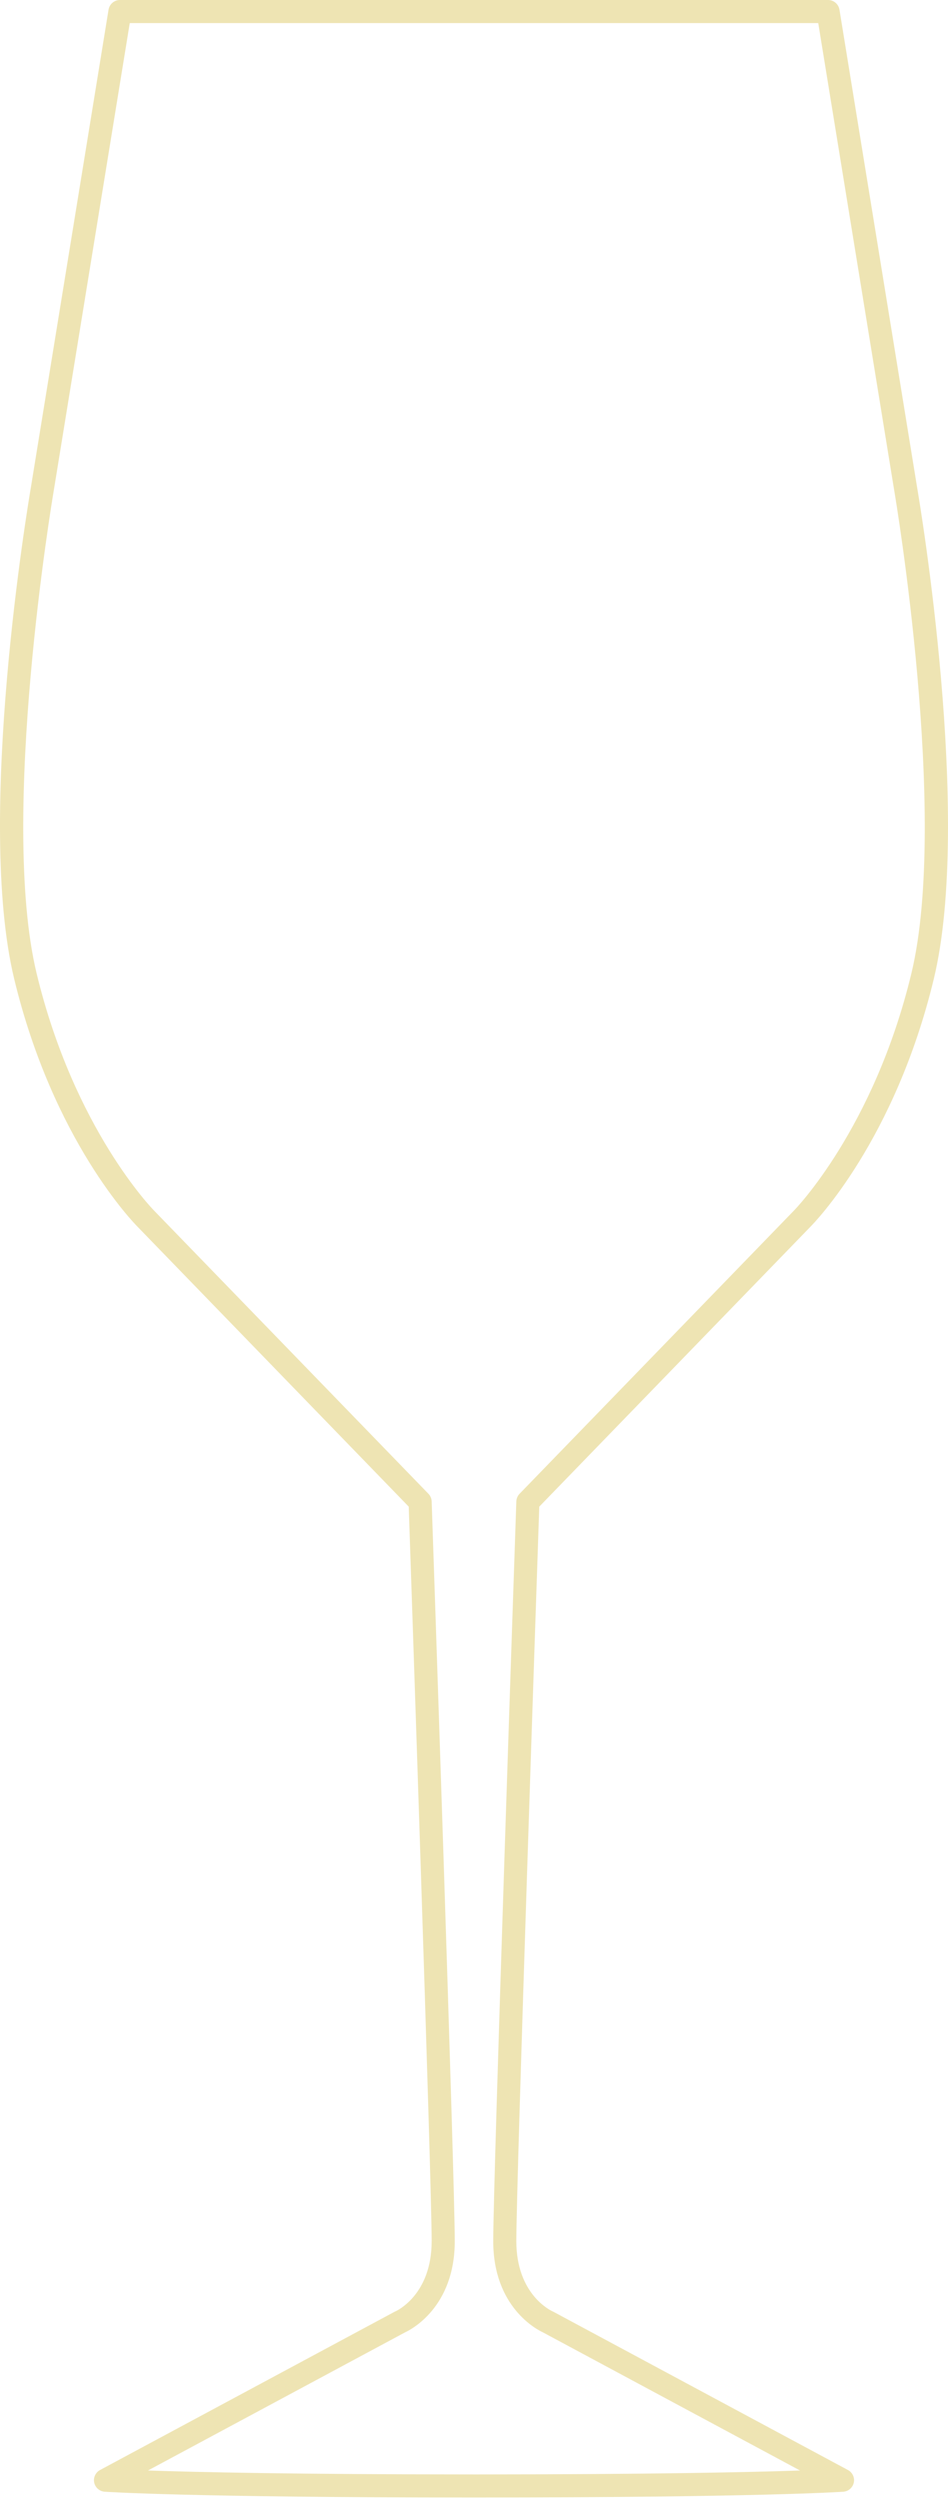 <?xml version="1.0" encoding="utf-8"?>
<!-- Generator: Adobe Illustrator 19.1.0, SVG Export Plug-In . SVG Version: 6.00 Build 0)  -->
<svg version="1.1" id="Layer_1" xmlns="http://www.w3.org/2000/svg" xmlns:xlink="http://www.w3.org/1999/xlink" x="0px" y="0px"
	 width="280px" height="738px" viewBox="0 0 280 738" enable-background="new 0 0 280 738" xml:space="preserve">
<path fill="#EEE4B3" d="M140,737.237h-0.626c-83.874-0.018-108.221-1.696-108.455-1.712c-1.515-0.111-2.775-1.206-3.093-2.69
	c-0.316-1.484,0.385-2.998,1.723-3.717l86.957-46.695c0.093-0.049,0.189-0.094,0.287-0.138c0.412-0.181,10.704-4.914,10.704-20.729
	c0-17.419-6.182-199.454-6.775-216.814l-80.073-82.604c-0.976-0.978-24.928-25.347-36.461-73.186
	C-7.282,241.36,8.372,148.295,9.043,144.357L32.06,2.864C32.328,1.213,33.752,0,35.424,0h209.151c1.672,0,3.098,1.213,3.368,2.864
	l23.018,141.519c0.666,3.912,16.321,96.977,4.85,144.569c-11.465,47.565-35.209,71.929-36.477,73.203l-80.057,82.588
	c-0.591,17.361-6.775,199.396-6.775,216.814c0,15.815,10.294,20.548,10.731,20.742c0.08,0.034,0.185,0.085,0.261,0.125
	l86.957,46.695c1.337,0.718,2.041,2.233,1.723,3.717c-0.319,1.484-1.58,2.579-3.091,2.69c-0.238,0.016-24.583,1.694-108.457,1.711
	L140,737.237z M43.697,729.261c14.509,0.493,43.538,1.145,95.676,1.154l1.253,0.002c52.136-0.011,81.167-0.662,95.675-1.155
	l-75.927-40.77c-1.772-0.816-14.692-7.428-14.692-26.934c0-18.317,6.544-210.203,6.822-218.36c0.031-0.847,0.372-1.651,0.96-2.258
	l80.99-83.547c0.013-0.013,0.024-0.024,0.034-0.034c0.238-0.236,23.644-24.155,34.694-70.003
	c11.143-46.228-4.787-140.9-4.95-141.852L241.674,6.82H38.325L15.773,145.476c-0.167,0.978-16.096,95.649-4.954,141.878
	c11.086,45.991,34.455,69.765,34.689,69.999l81.028,83.585c0.588,0.608,0.931,1.411,0.96,2.258
	c0.278,8.157,6.822,200.043,6.822,218.36c0,19.51-12.924,26.12-14.692,26.934L43.697,729.261z"/>
</svg>
